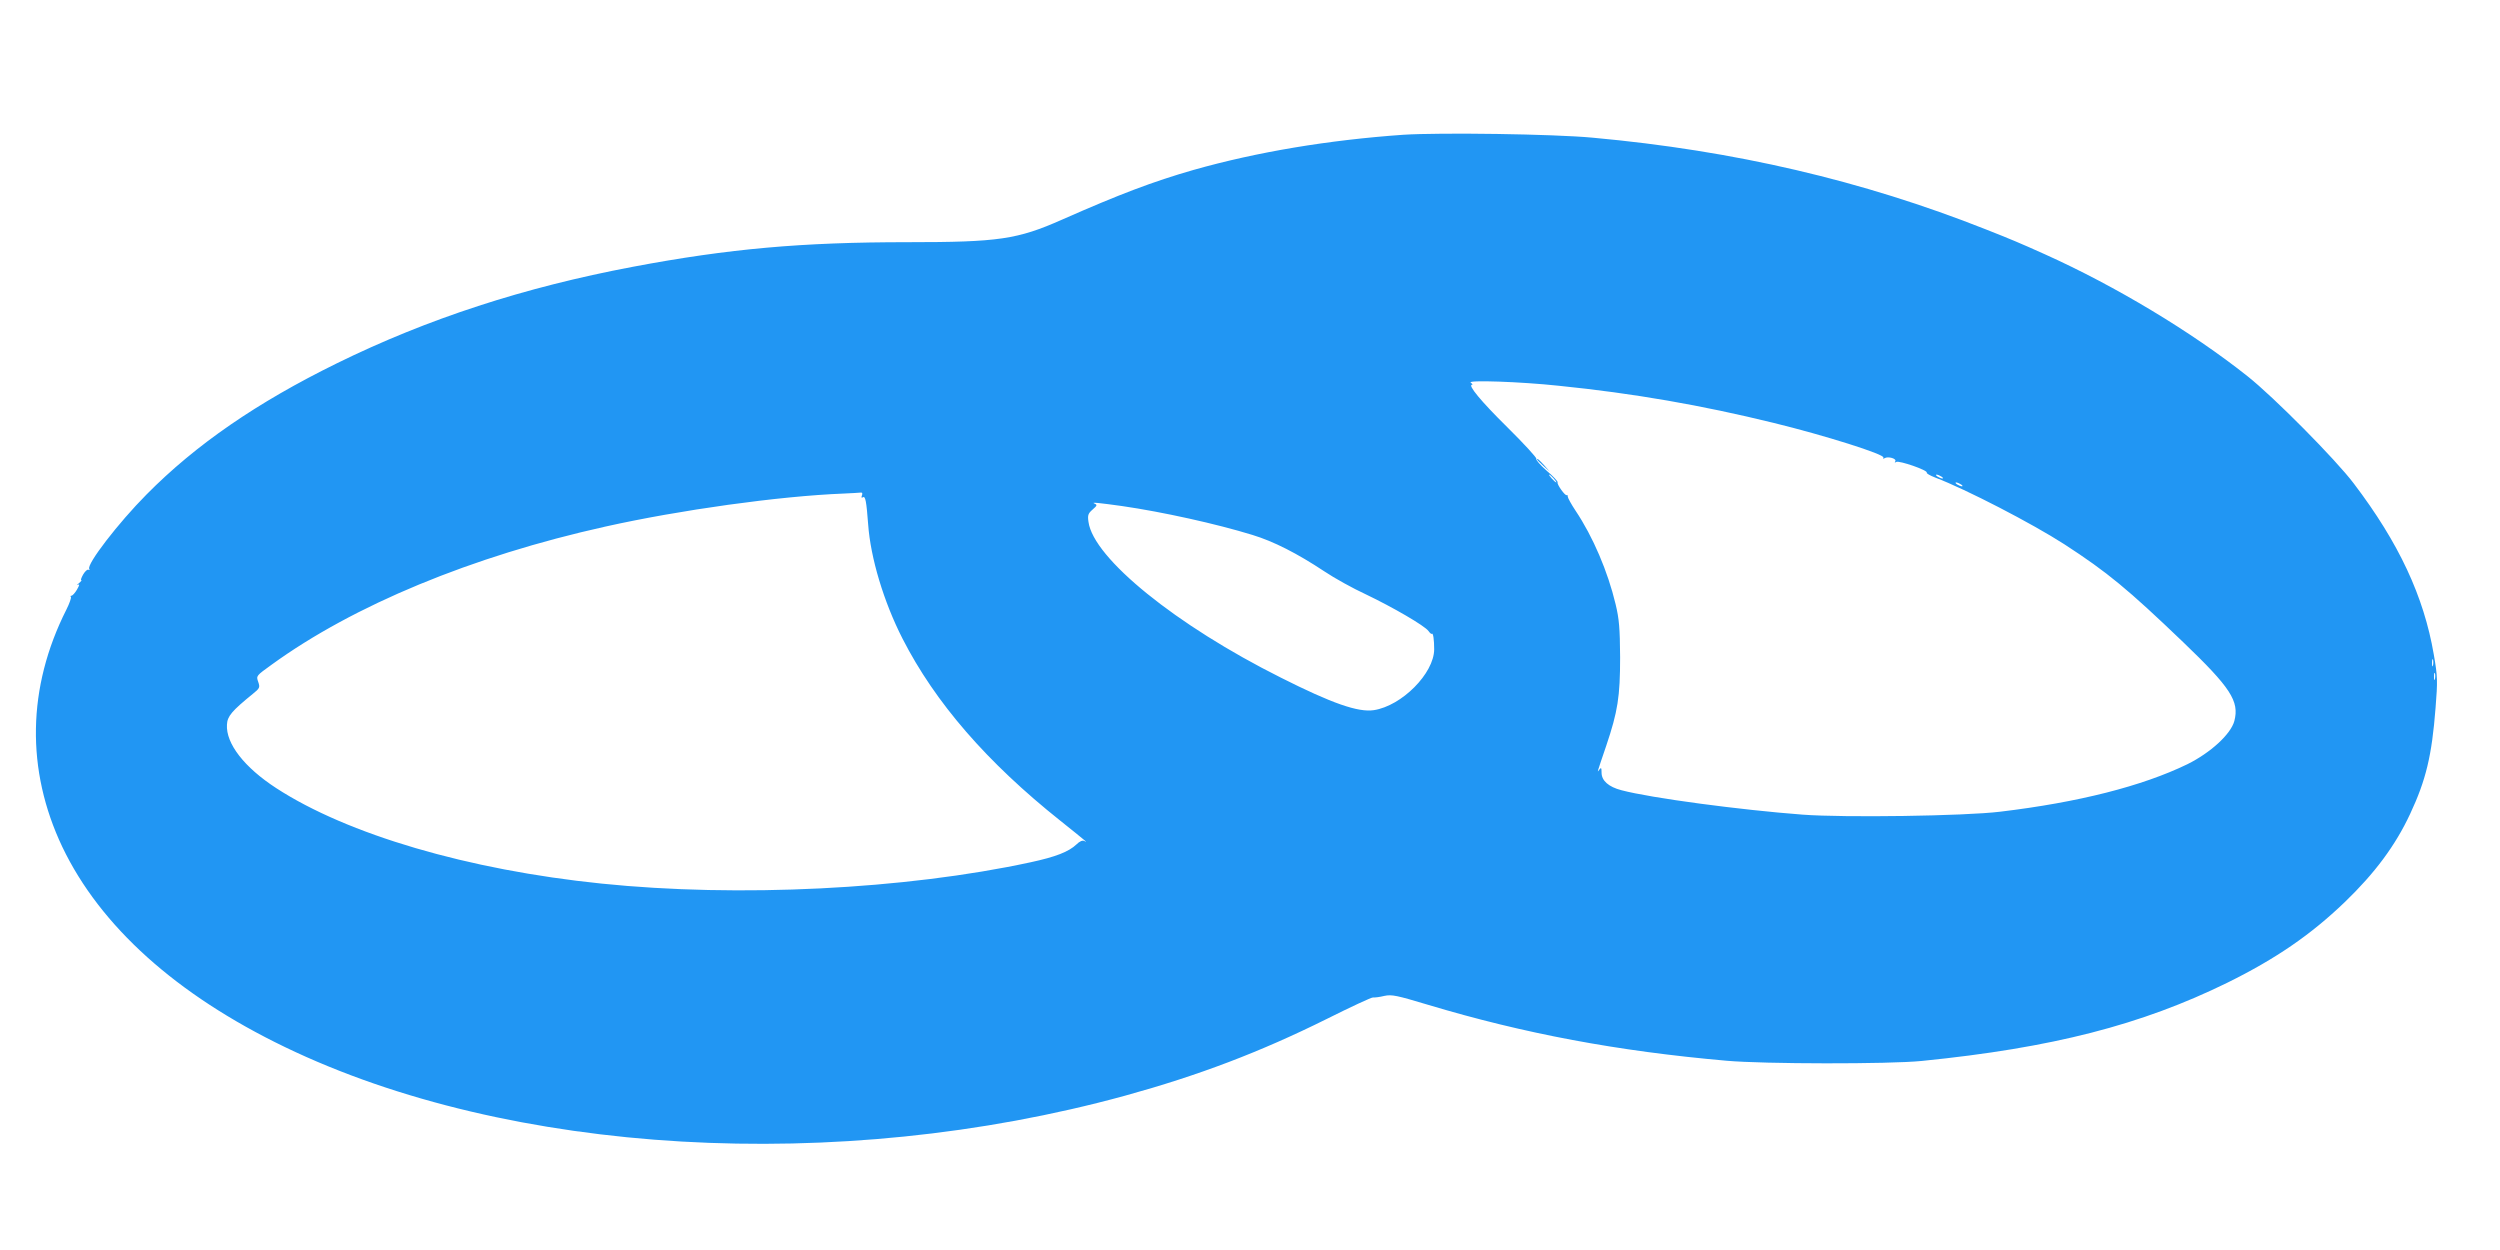 <?xml version="1.0" standalone="no"?>
<!DOCTYPE svg PUBLIC "-//W3C//DTD SVG 20010904//EN"
 "http://www.w3.org/TR/2001/REC-SVG-20010904/DTD/svg10.dtd">
<svg version="1.0" xmlns="http://www.w3.org/2000/svg"
 width="1280pt" height="640pt" viewBox="0 0 1280 640"
 preserveAspectRatio="xMidYMid meet">
<g transform="translate(0,640) scale(0.1,-0.1)"
fill="#2196f3" stroke="none">
<path d="M7185 5710 c-384 -27 -749 -88 -1074 -180 -206 -59 -380 -125 -672
-254 -230 -102 -326 -116 -791 -116 -542 0 -915 -33 -1408 -126 -556 -105
-1051 -266 -1515 -494 -409 -201 -722 -416 -975 -672 -143 -144 -308 -358
-293 -381 3 -5 2 -7 -4 -4 -5 3 -17 -7 -27 -24 -9 -16 -14 -29 -10 -29 4 0 -1
-7 -12 -16 -10 -8 -13 -12 -5 -8 10 5 8 -2 -5 -25 -10 -17 -23 -31 -28 -31 -5
0 -7 -3 -3 -6 3 -4 -7 -33 -23 -65 -201 -398 -208 -821 -21 -1215 194 -406
584 -757 1140 -1025 1150 -555 2831 -652 4301 -249 377 104 691 223 1033 393
122 61 229 111 237 110 8 -1 34 2 58 8 38 8 62 3 225 -46 490 -147 969 -237
1527 -286 189 -17 833 -18 1000 -1 667 67 1123 184 1565 401 249 123 427 246
599 411 156 150 261 292 336 453 81 173 111 298 130 542 11 139 11 159 -9 274
-51 298 -179 572 -410 876 -92 122 -410 443 -544 549 -286 227 -675 461 -1037
624 -131 59 -177 78 -301 127 -634 251 -1290 404 -2014 470 -201 19 -782 27
-970 15z m795 -1285 c385 -39 733 -100 1100 -190 262 -64 573 -162 563 -178
-3 -6 -1 -7 6 -3 18 11 63 -2 55 -16 -5 -7 -3 -8 5 -3 15 8 163 -43 156 -55
-2 -4 17 -15 43 -25 158 -60 496 -235 662 -342 220 -143 323 -228 607 -500
244 -234 289 -303 263 -404 -18 -68 -122 -163 -241 -222 -231 -112 -557 -195
-959 -243 -180 -22 -797 -31 -1010 -15 -319 24 -777 85 -928 125 -66 17 -102
49 -102 90 0 25 -2 28 -11 16 -13 -18 -15 -25 35 122 59 175 71 251 71 453 -1
149 -5 196 -23 271 -40 168 -116 346 -205 479 -22 33 -40 66 -40 72 0 7 -3 11
-5 8 -7 -7 -52 56 -47 65 3 4 -22 31 -55 59 -33 29 -58 57 -54 62 3 5 -64 78
-149 162 -135 133 -204 217 -180 217 5 0 1 5 -7 11 -20 14 253 5 450 -16z
m-25 -475 c10 -11 16 -20 13 -20 -3 0 -13 9 -23 20 -10 11 -16 20 -13 20 3 0
13 -9 23 -20z m1985 10 c8 -5 11 -10 5 -10 -5 0 -17 5 -25 10 -8 5 -10 10 -5
10 6 0 17 -5 25 -10z m100 -40 c8 -5 11 -10 5 -10 -5 0 -17 5 -25 10 -8 5 -10
10 -5 10 6 0 17 -5 25 -10z m-5627 -57 c-4 -10 -2 -14 5 -9 13 8 18 -21 27
-139 12 -171 80 -397 176 -585 167 -327 432 -633 809 -933 129 -103 144 -116
122 -103 -9 5 -24 -1 -40 -17 -40 -38 -106 -64 -236 -92 -642 -139 -1497 -181
-2196 -109 -684 70 -1302 252 -1666 489 -163 106 -258 228 -252 325 2 43 25
70 132 157 36 29 38 33 28 62 -11 31 -10 31 69 88 419 304 1025 555 1709 707
381 85 889 156 1220 169 41 2 80 4 87 5 8 1 10 -4 6 -15z m1332 -54 c207 -30
483 -91 668 -148 108 -33 228 -94 367 -186 52 -35 148 -88 213 -118 138 -66
302 -161 321 -188 7 -10 15 -17 17 -14 7 6 12 -32 12 -80 -1 -123 -166 -289
-309 -311 -80 -12 -213 34 -475 166 -538 269 -961 612 -986 798 -5 34 -2 43
21 63 24 21 25 24 9 31 -19 8 27 3 142 -13z m6712 -816 c-3 -10 -5 -4 -5 12 0
17 2 24 5 18 2 -7 2 -21 0 -30z m10 -70 c-3 -10 -5 -4 -5 12 0 17 2 24 5 18 2
-7 2 -21 0 -30z"/>
<path d="M7870 4047 c0 -2 15 -16 33 -33 l32 -29 -29 33 c-28 30 -36 37 -36
29z"/>
</g>
</svg>
